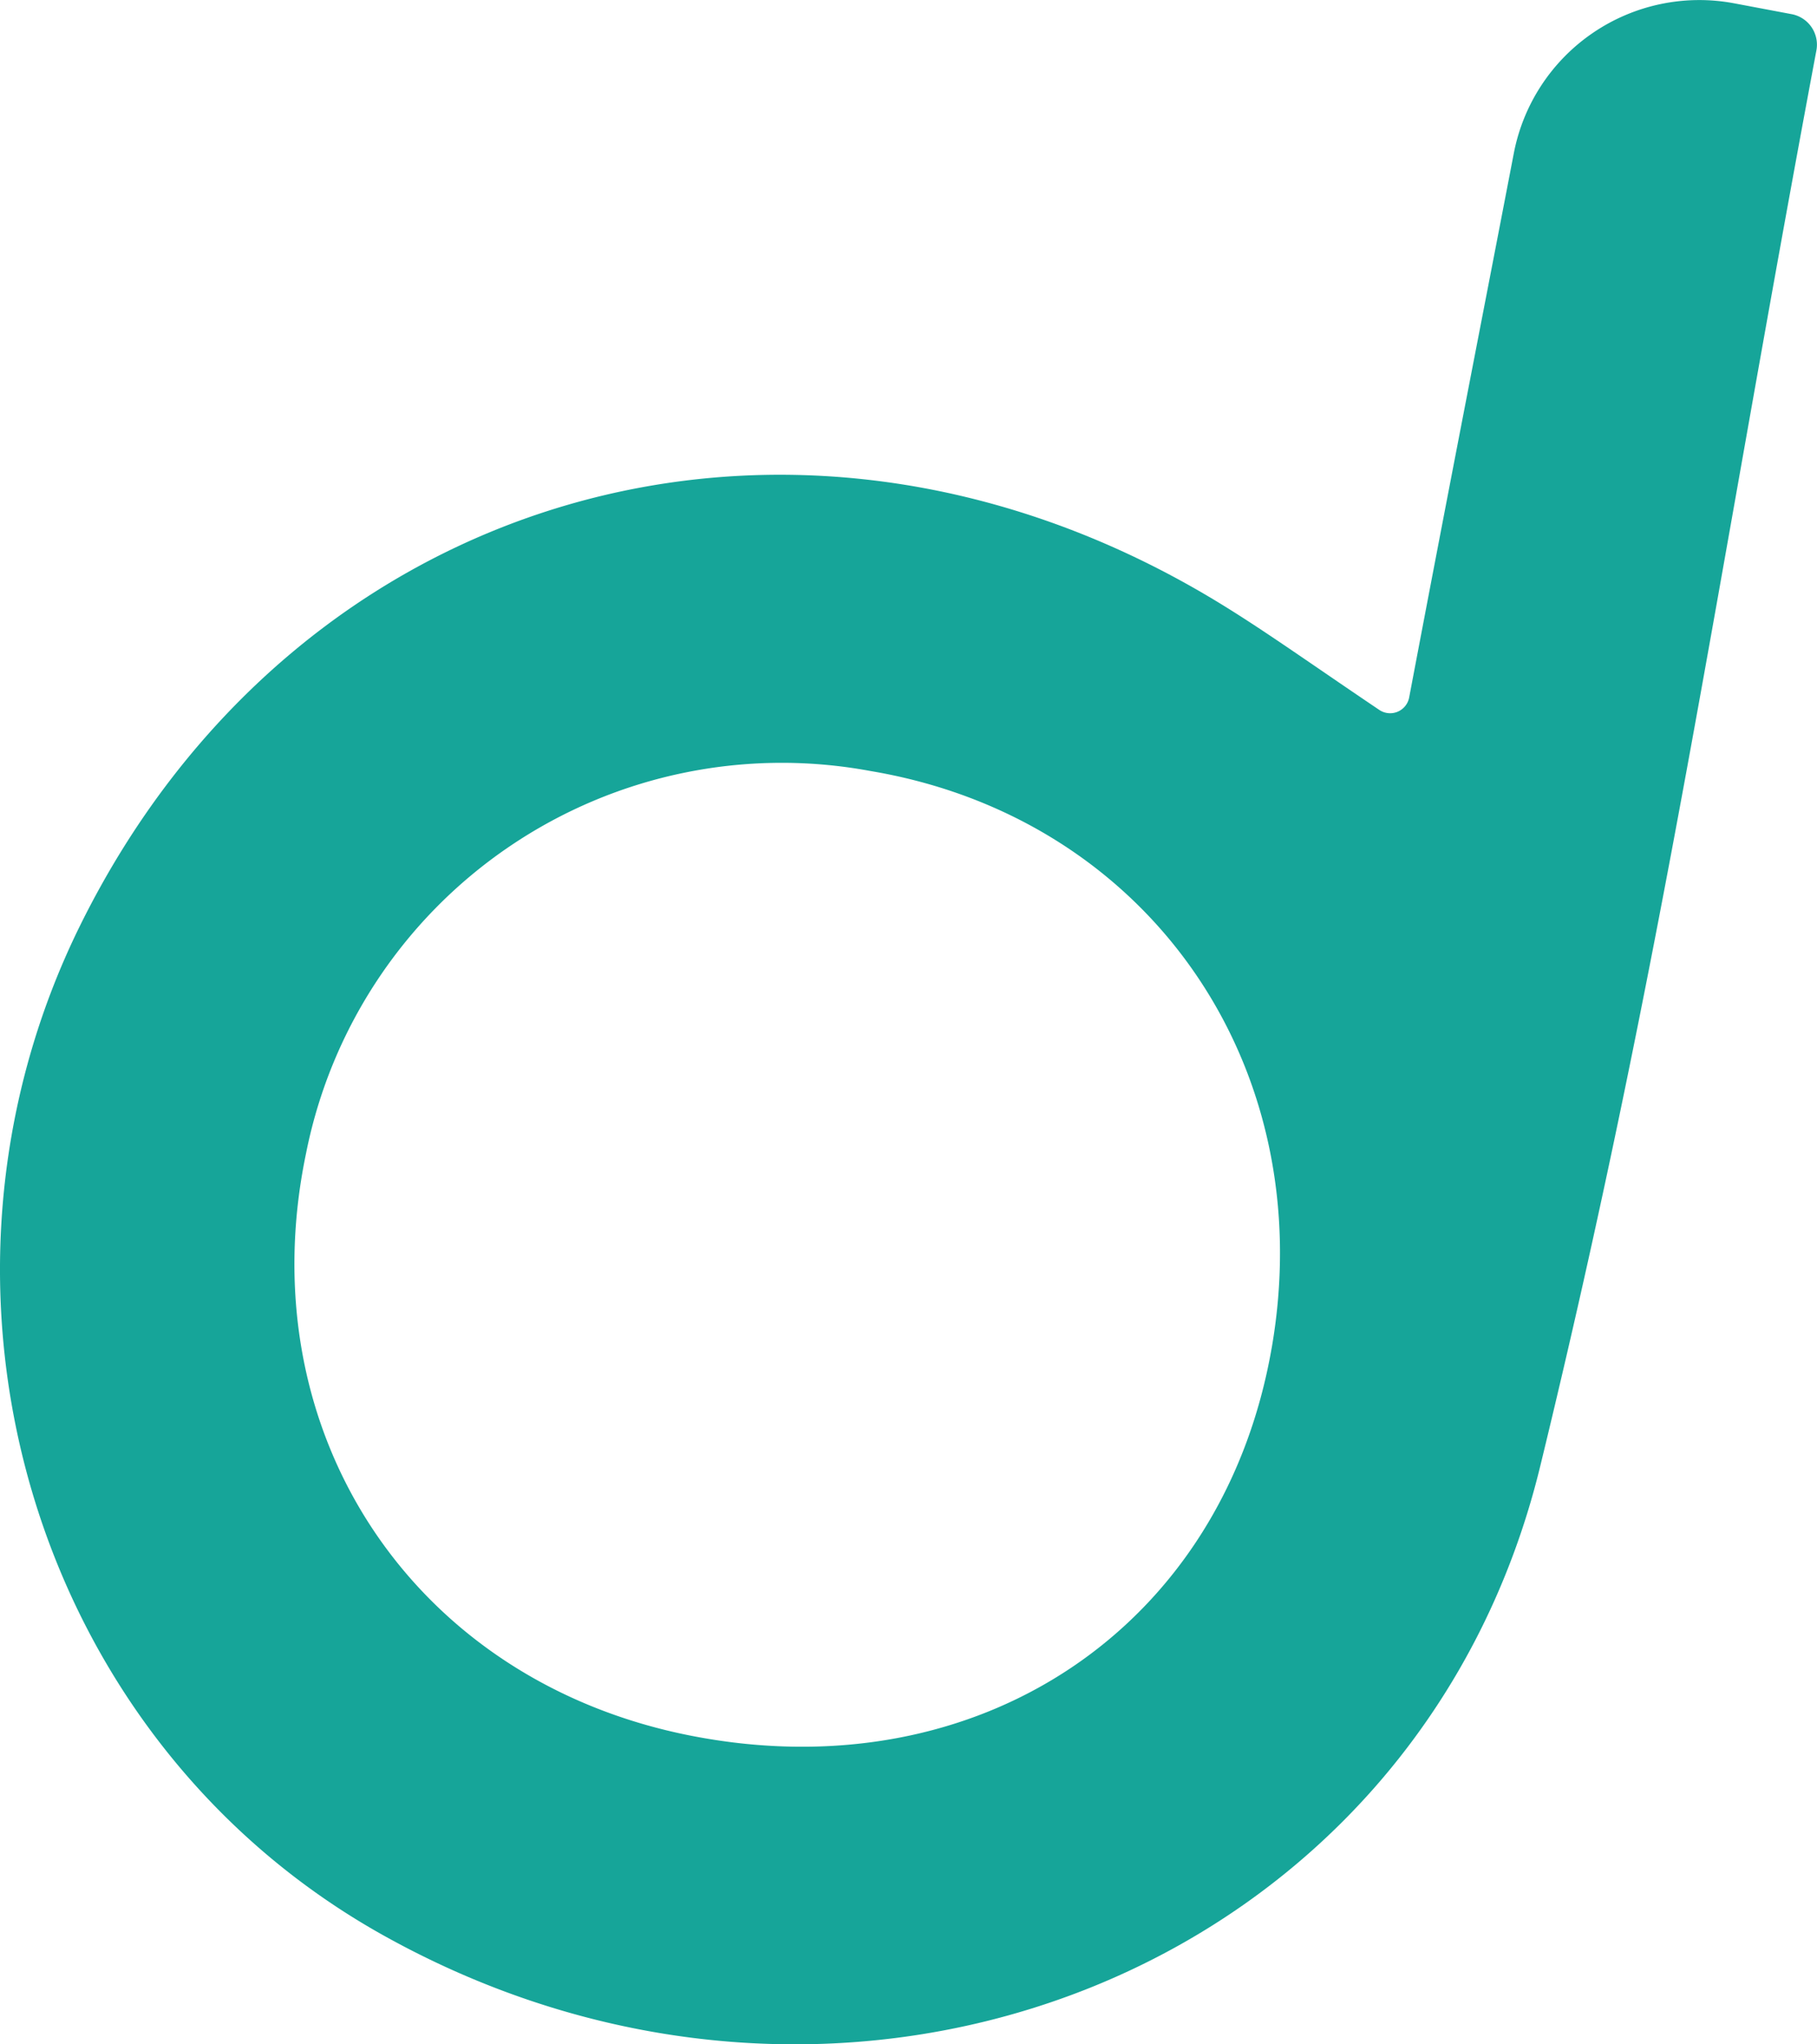 <svg xmlns="http://www.w3.org/2000/svg" xmlns:xlink="http://www.w3.org/1999/xlink" width="68" height="76.5" viewBox="0 0 68 76.5"><defs><clipPath id="a"><rect width="68" height="76.5" fill="none"/></clipPath></defs><g transform="translate(0 0)"><g transform="translate(0 0)" clip-path="url(#a)"><path d="M57.642,54.865c-4.6,18.895-25.823,27.244-43.215,17.6C1.159,65.116-3.717,48.217,3.005,34.618,11,18.45,29.421,13.023,45.128,22.262c1.88,1.106,3.655,2.391,6.5,4.309a.725.725,0,0,0,1.109-.471c1.642-8.659,2.655-13.8,3.916-20.363A7.069,7.069,0,0,1,64.9.124l2.162.408a1.162,1.162,0,0,1,.915,1.357C64.2,22.014,62.246,35.956,57.642,54.865M47.594,50.432c1.829-10.555-4.626-19.834-15.013-21.58a18.151,18.151,0,0,0-21.126,14.3C9.272,53.6,15.461,62.937,25.915,64.961c10.721,2.075,19.862-4.052,21.678-14.529" transform="translate(0 0)" fill="#16a599"/></g></g></svg>